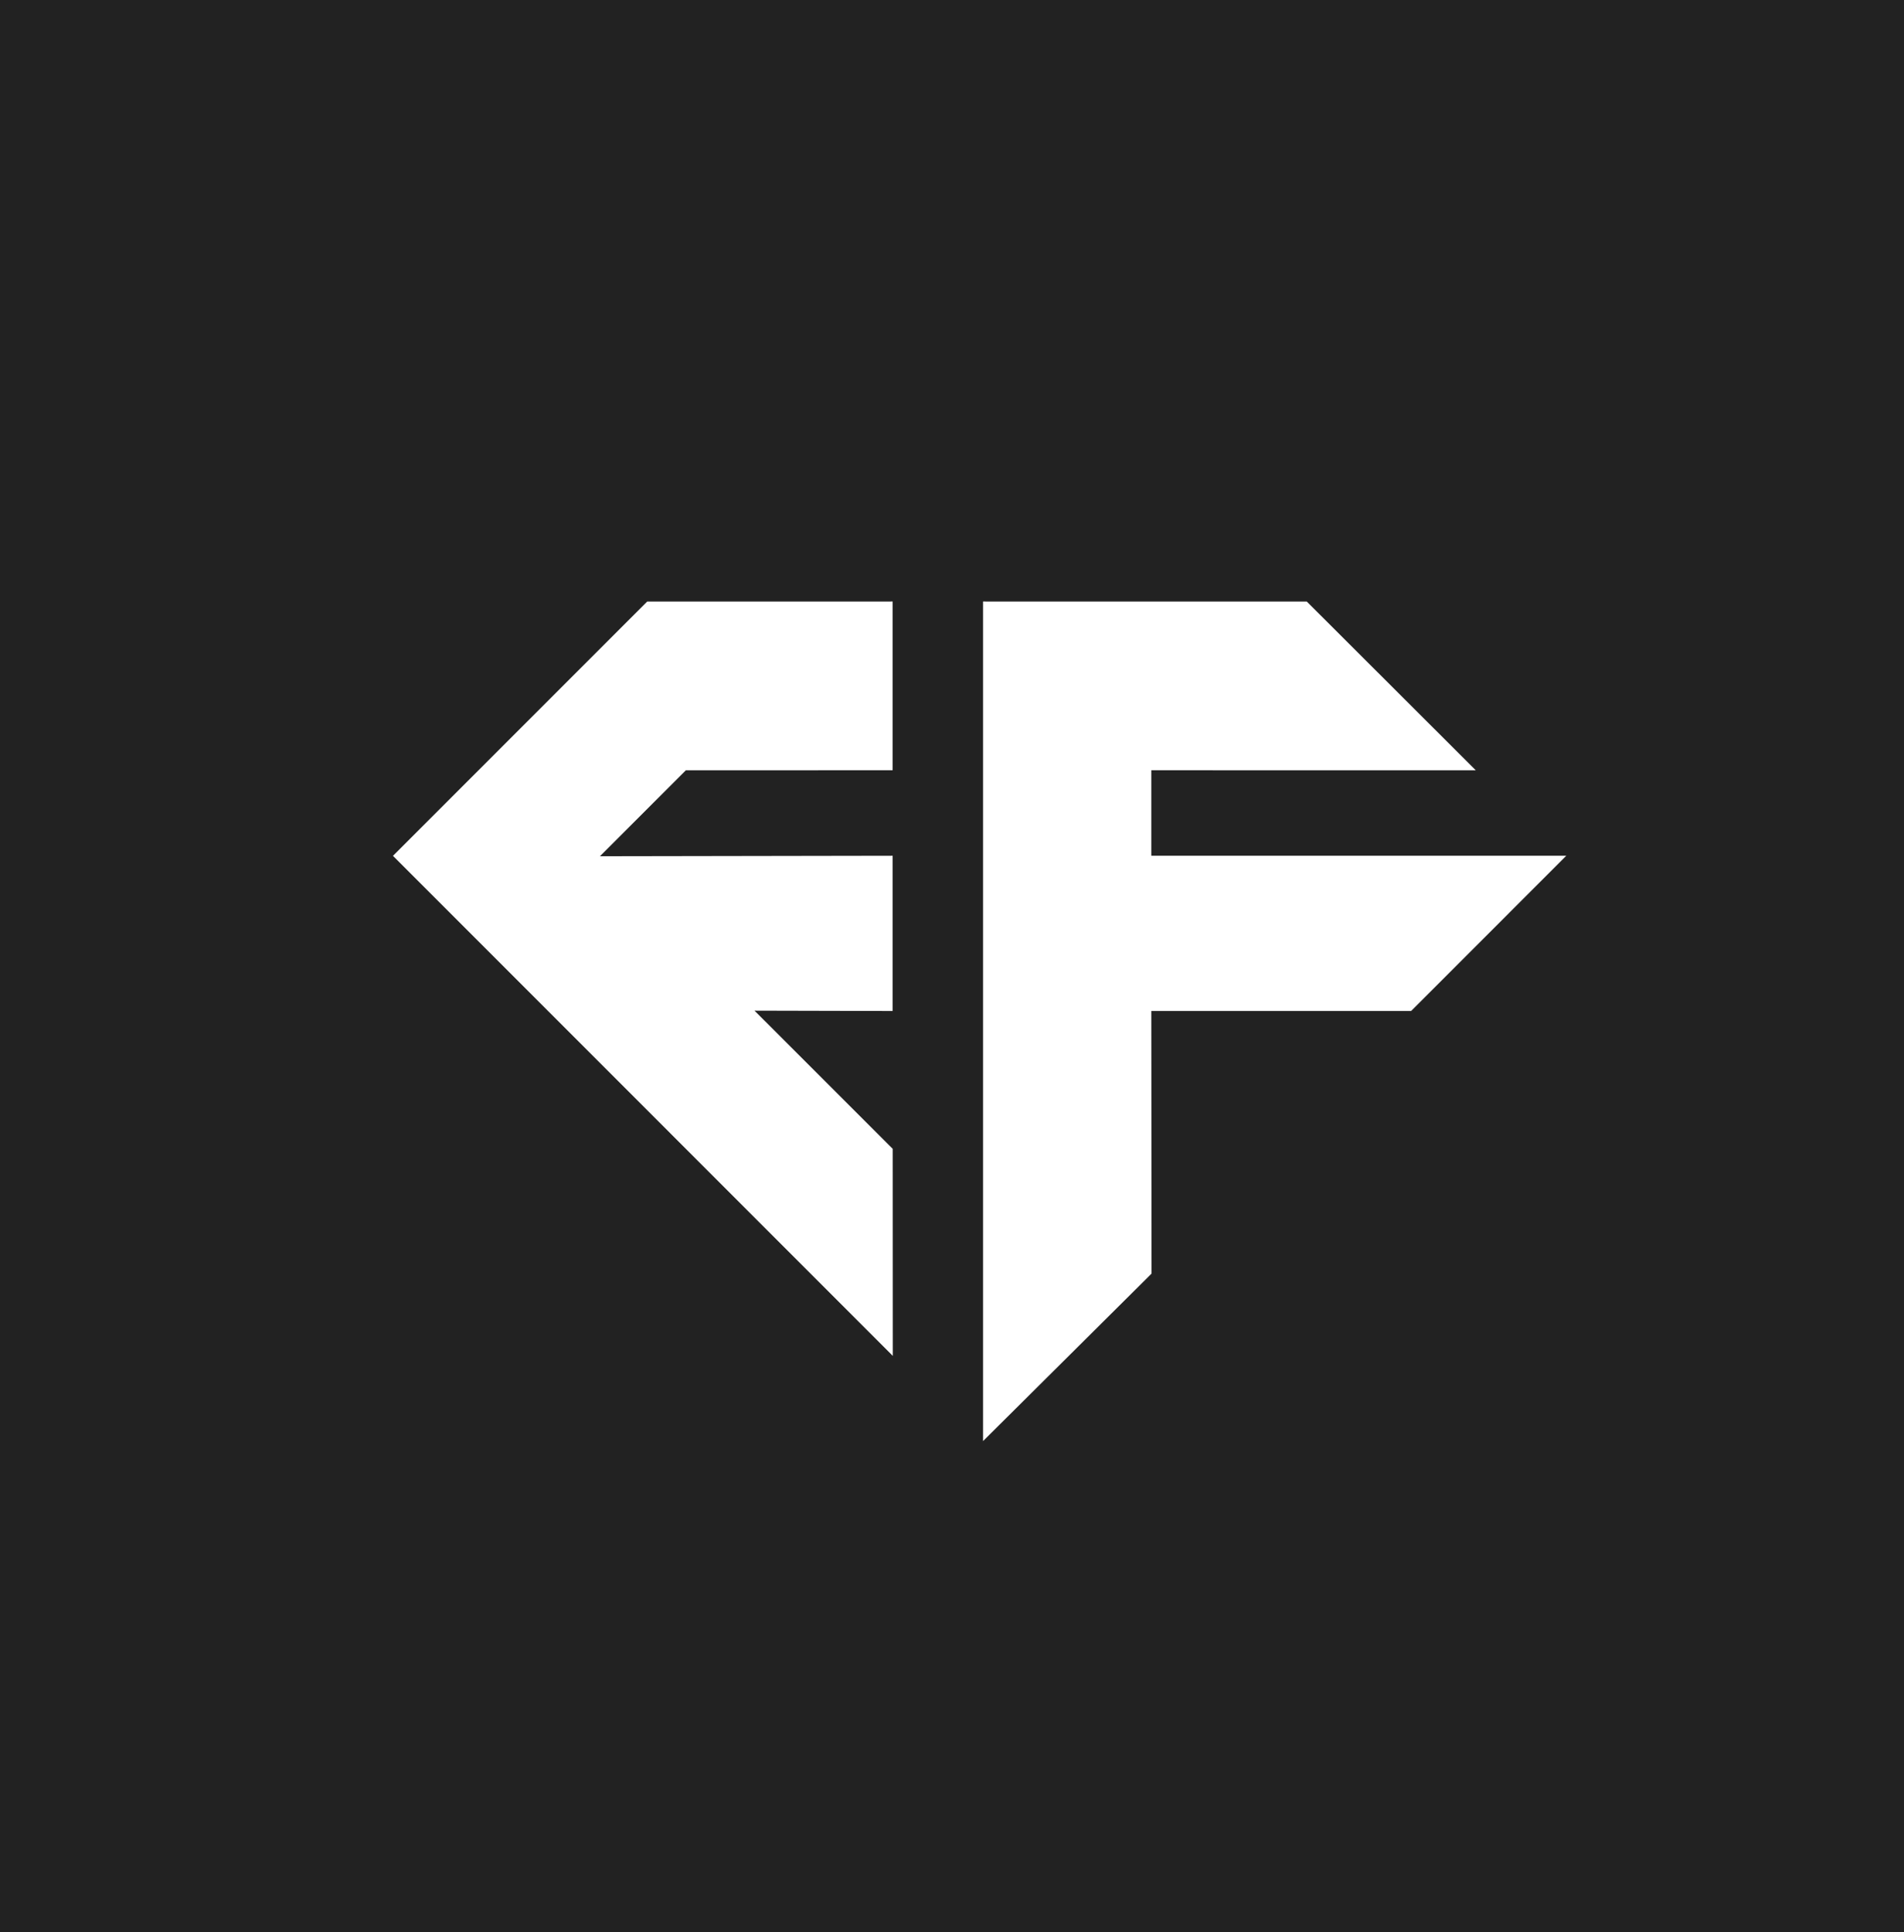 <?xml version="1.0" encoding="utf-8"?>
<!-- Generator: Adobe Illustrator 16.0.0, SVG Export Plug-In . SVG Version: 6.00 Build 0)  -->
<!DOCTYPE svg PUBLIC "-//W3C//DTD SVG 1.1//EN" "http://www.w3.org/Graphics/SVG/1.1/DTD/svg11.dtd">
<svg version="1.1" id="Untitled-Page_x25_201" xmlns="http://www.w3.org/2000/svg" xmlns:xlink="http://www.w3.org/1999/xlink"
	 x="0px" y="0px" width="69px" height="70px" viewBox="0 0 69 70" enable-background="new 0 0 69 70" xml:space="preserve">
<rect x="0" y="0" width="69" height="70" fill="#808080" stroke="none"/>
<path fill="none" d="z"/>
<path fill="#222222" d="M69,70H0V0h69V70z"/>
<path fill="none" d="z"/>
<g>
	<polygon fill="#FFFFFF" points="41.723,31.003 41.723,27.906 53.483,27.908 47.357,21.793 35.625,21.792 35.625,52.209 
		41.732,46.141 41.723,36.627 51.138,36.627 56.761,31.003 	"/>
	<polygon fill="#FFFFFF" points="27.343,36.615 32.349,36.627 32.349,31.003 21.741,31.021 24.855,27.907 32.349,27.906 
		32.349,21.792 23.454,21.793 14.241,31.006 32.355,49.122 32.352,41.622 	"/>
</g>
</svg>
